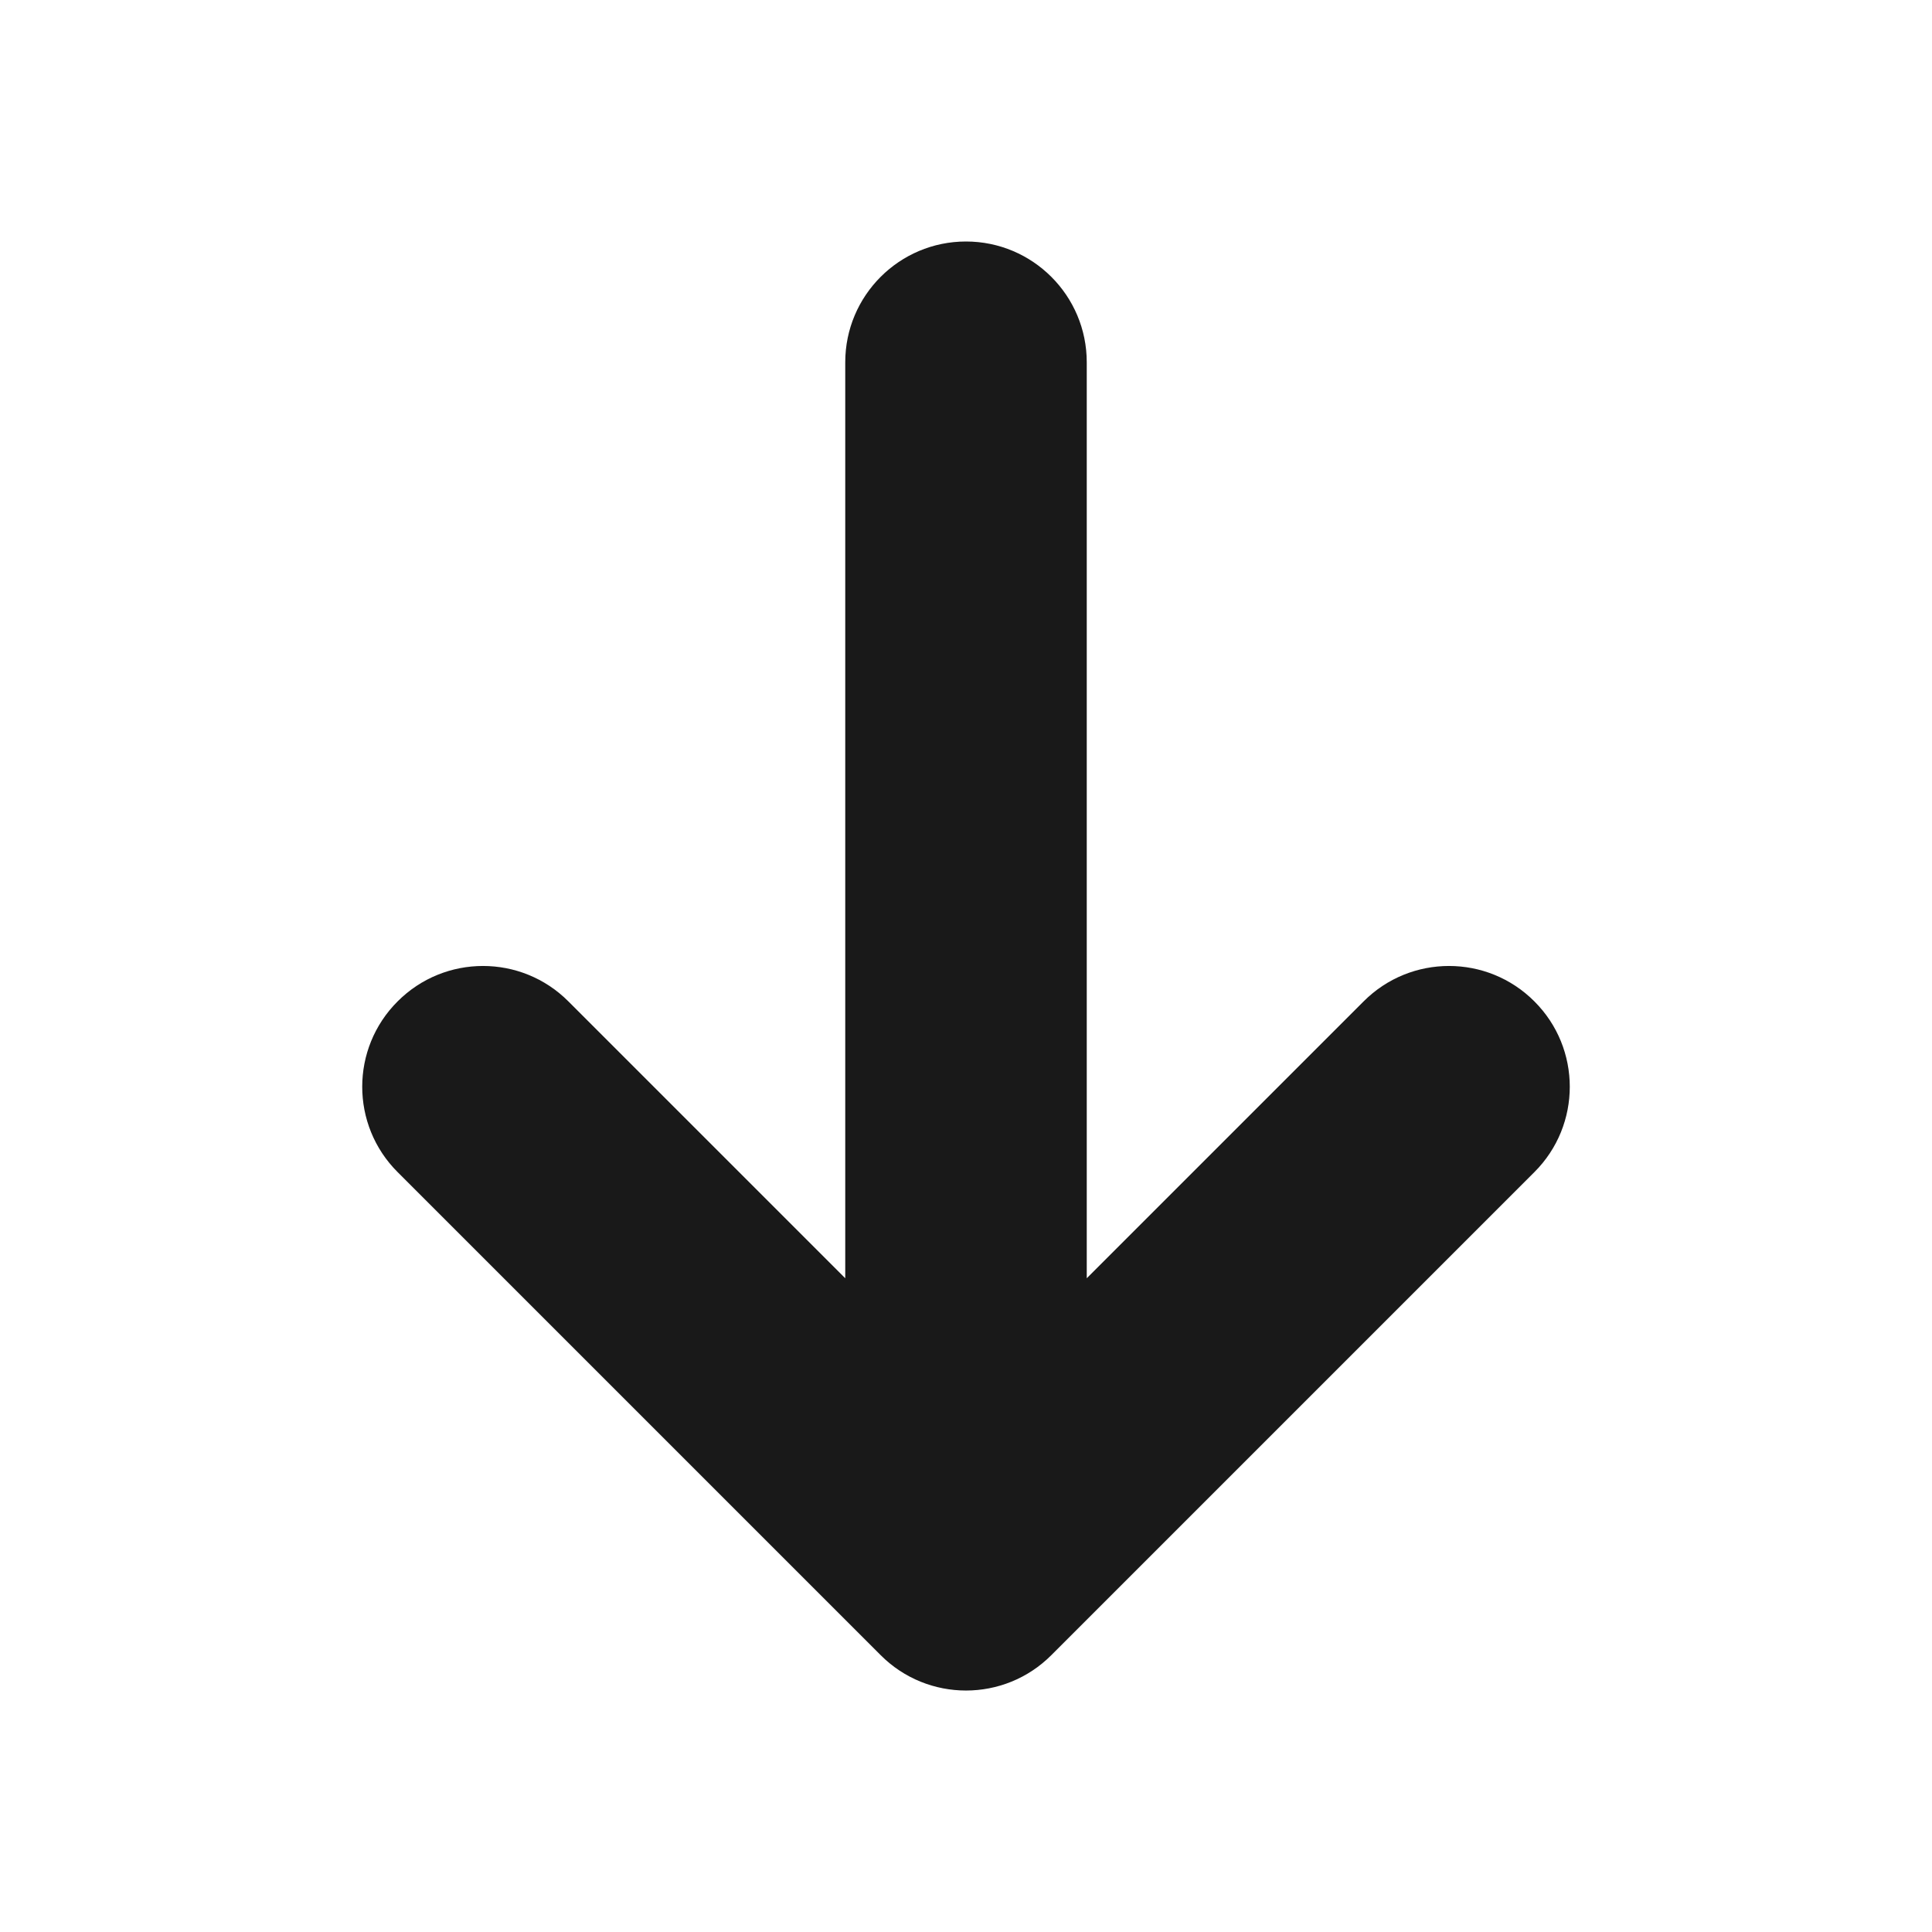 <svg width="16" height="16" viewBox="0 0 16 16" fill="none" xmlns="http://www.w3.org/2000/svg">
<path d="M4.707 8.293C4.317 7.902 3.683 7.902 3.293 8.293C2.902 8.683 2.902 9.317 3.293 9.707L7.293 13.707C7.683 14.098 8.317 14.098 8.707 13.707L12.707 9.707C13.098 9.317 13.098 8.683 12.707 8.293C12.317 7.902 11.683 7.902 11.293 8.293L9 10.586V3C9 2.448 8.552 2 8 2C7.448 2 7 2.448 7 3V10.586L4.707 8.293Z" fill="#191919"/>
</svg>
